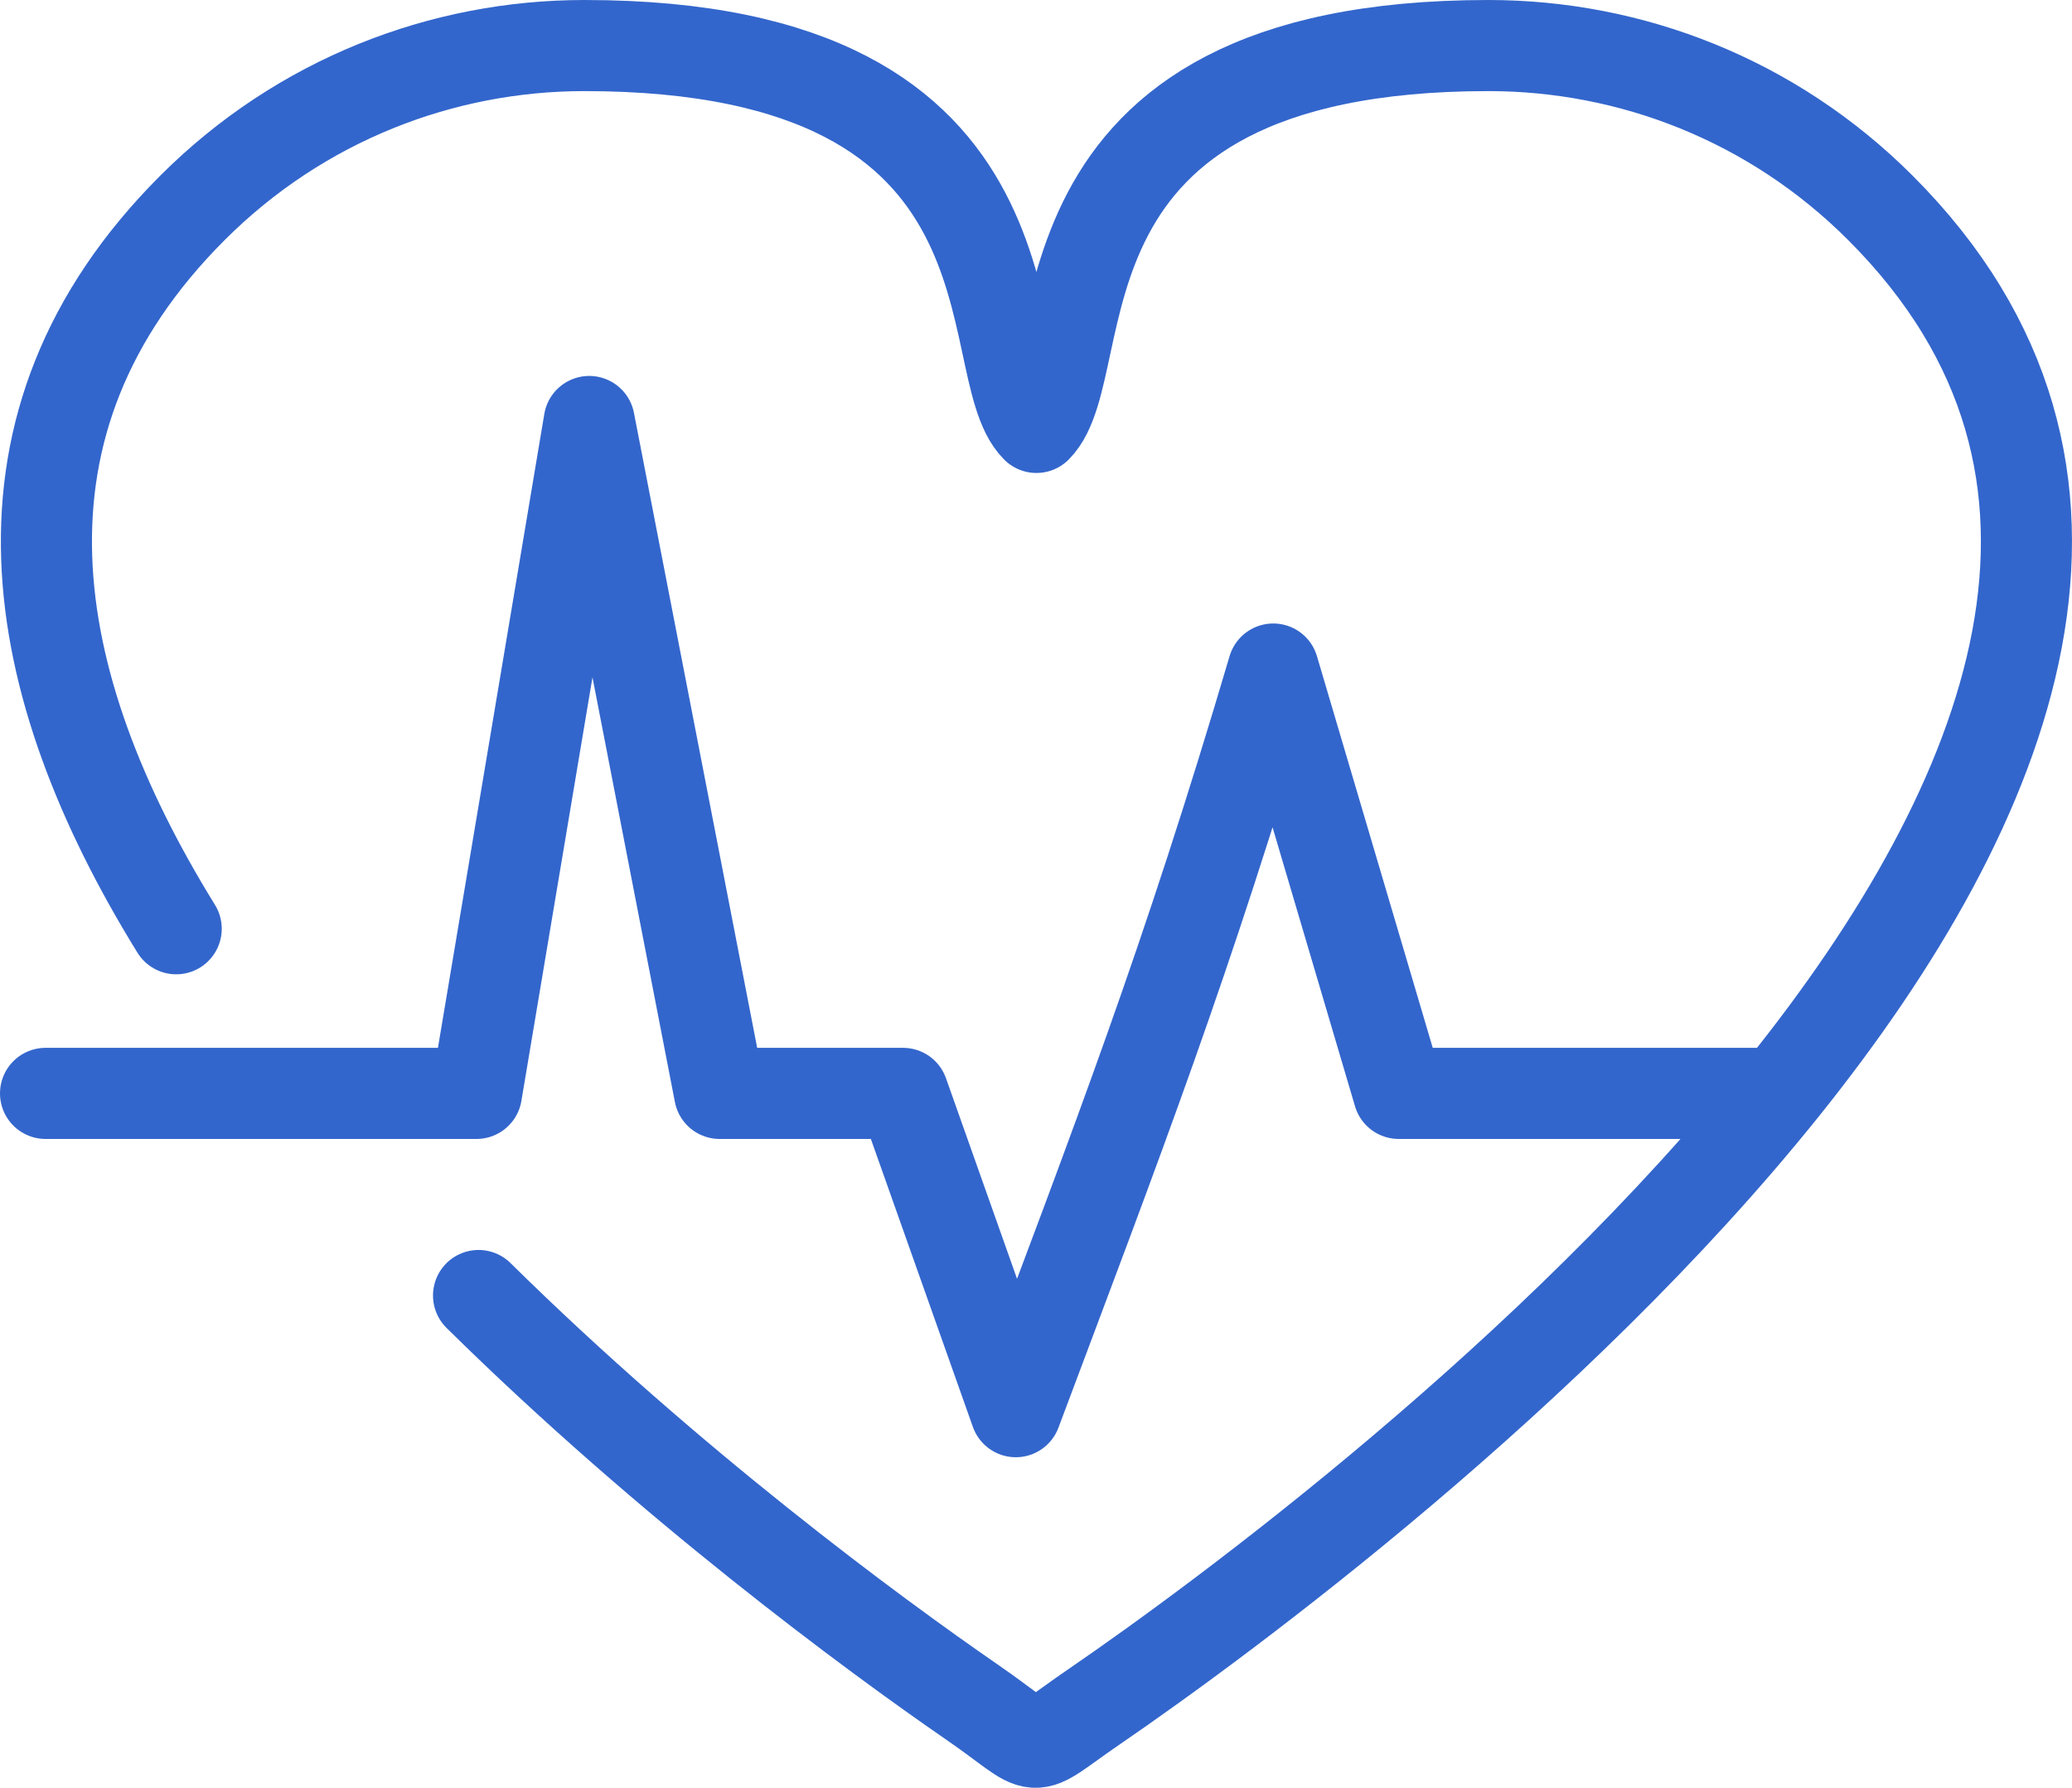 <?xml version="1.0" encoding="UTF-8"?><svg id="Ebene_2" xmlns="http://www.w3.org/2000/svg" viewBox="0 0 318.45 274.73"><defs><style>.cls-1{fill:none;stroke:#36c;stroke-linecap:round;stroke-linejoin:round;stroke-width:14px;}</style></defs><g id="Ebene_1-2"><path class="cls-1" d="M27.08,142.72C3.88,105.15-3.63,65.15,29.57,31.95,46.2,15.32,68,7,89.8,7c72.65,0,60.13,49.28,69.49,58.68,9.36-9.4-3.16-58.68,69.49-58.68,21.8,0,43.6,8.31,60.23,24.95,81.05,81.05-80.48,202.67-120.88,230.34-10.95,7.5-7.22,7.22-18.67-.68-15.44-10.64-46.65-33.67-75.91-62.53M7,168.02H73.23l17.33-103.25,20.04,103.25h28.19l17.33,48.91c15.78-42.06,26.2-68.87,39.57-114.12l19.28,65.21h57.83"/></g></svg>